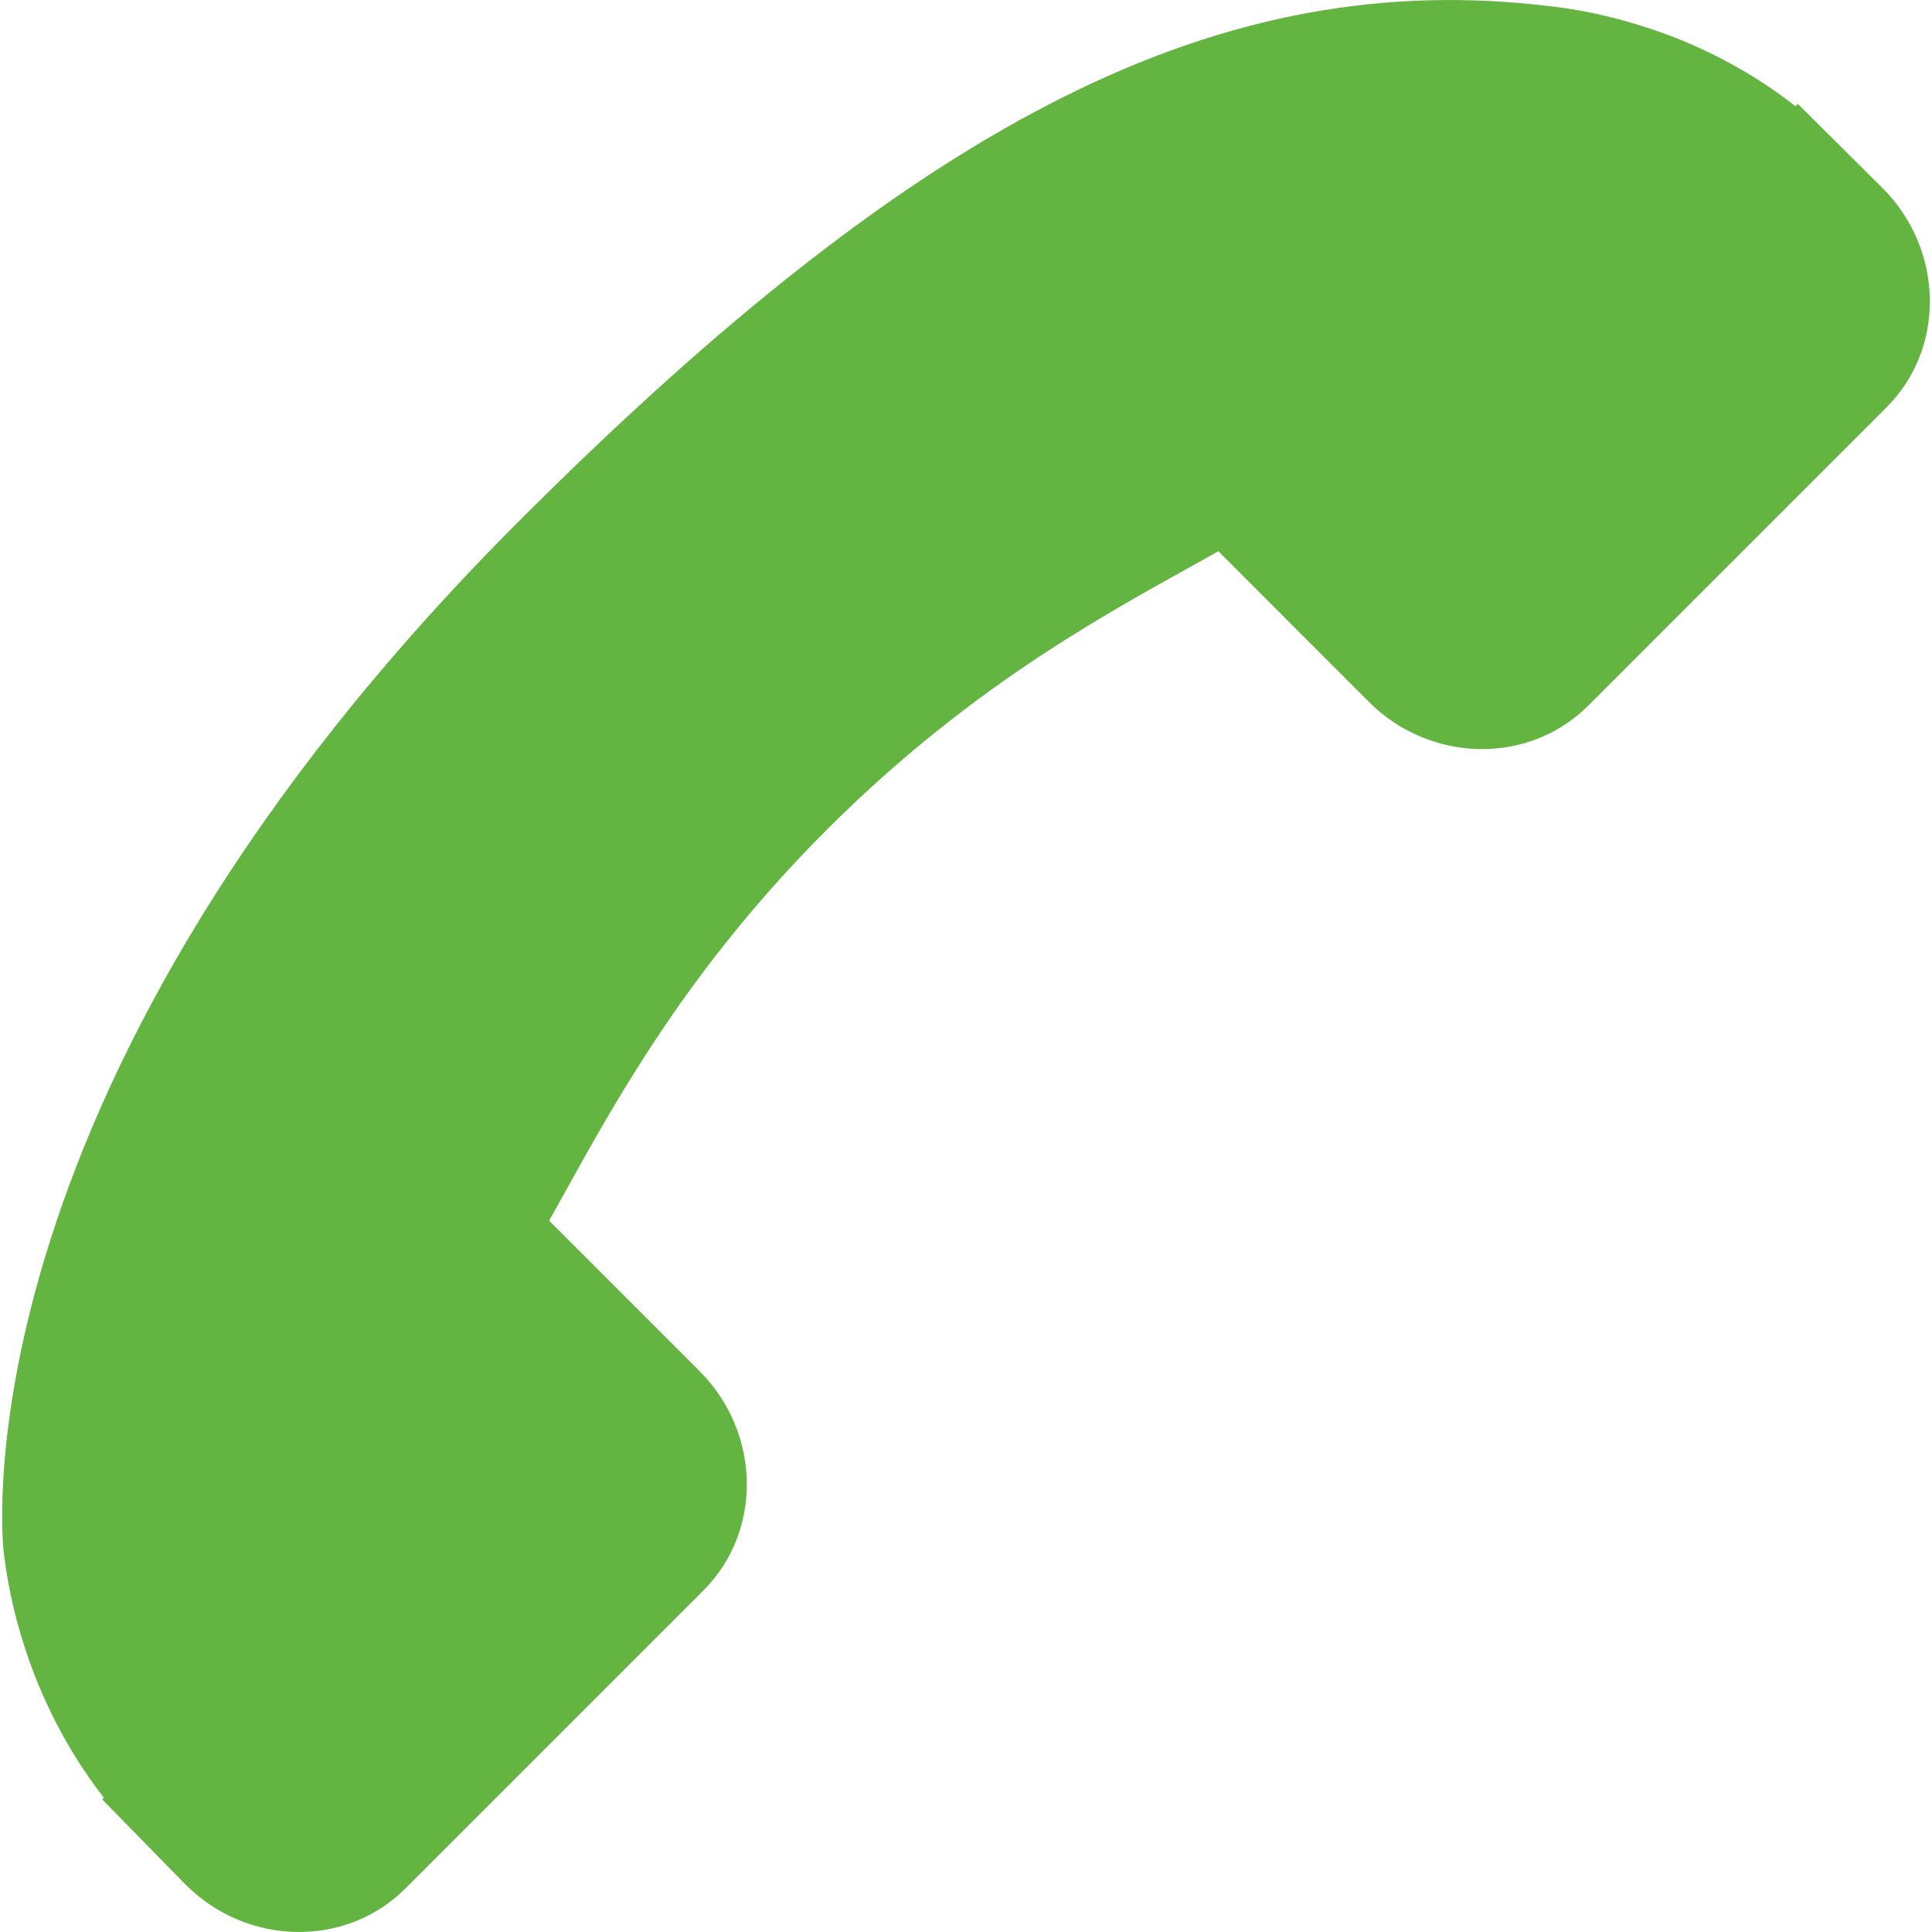 <?xml version="1.0" encoding="UTF-8"?> <svg xmlns="http://www.w3.org/2000/svg" width="17" height="17" viewBox="0 0 17 17" fill="none"><g clip-path="url(#clip0_235_1247)"><path d="M3.565 16.619L6.191 13.993C6.712 13.471 6.696 12.605 6.154 12.063L4.832 10.741C4.878 10.657 4.926 10.571 4.977 10.48C5.44 9.645 6.074 8.501 7.278 7.298C8.485 6.092 9.63 5.457 10.465 4.993C10.554 4.944 10.639 4.897 10.72 4.85L11.607 5.738L12.044 6.175C12.586 6.717 13.452 6.731 13.974 6.21L16.6 3.584C17.122 3.063 17.106 2.196 16.564 1.654L15.819 0.914L15.799 0.935C15.483 0.687 15.118 0.479 14.724 0.325C14.349 0.183 13.991 0.094 13.633 0.054C10.759 -0.293 8.133 1.02 4.568 4.584C-0.358 9.511 0.014 13.481 0.032 13.653C0.077 14.026 0.166 14.383 0.307 14.746C0.46 15.137 0.667 15.502 0.914 15.818L0.9 15.834L1.634 16.584C2.176 17.125 3.042 17.14 3.565 16.619Z" fill="#64B442"></path></g><defs><clipPath id="clip0_235_1247"><rect width="17" height="17" fill="white" transform="translate(17) rotate(90)"></rect></clipPath></defs></svg> 